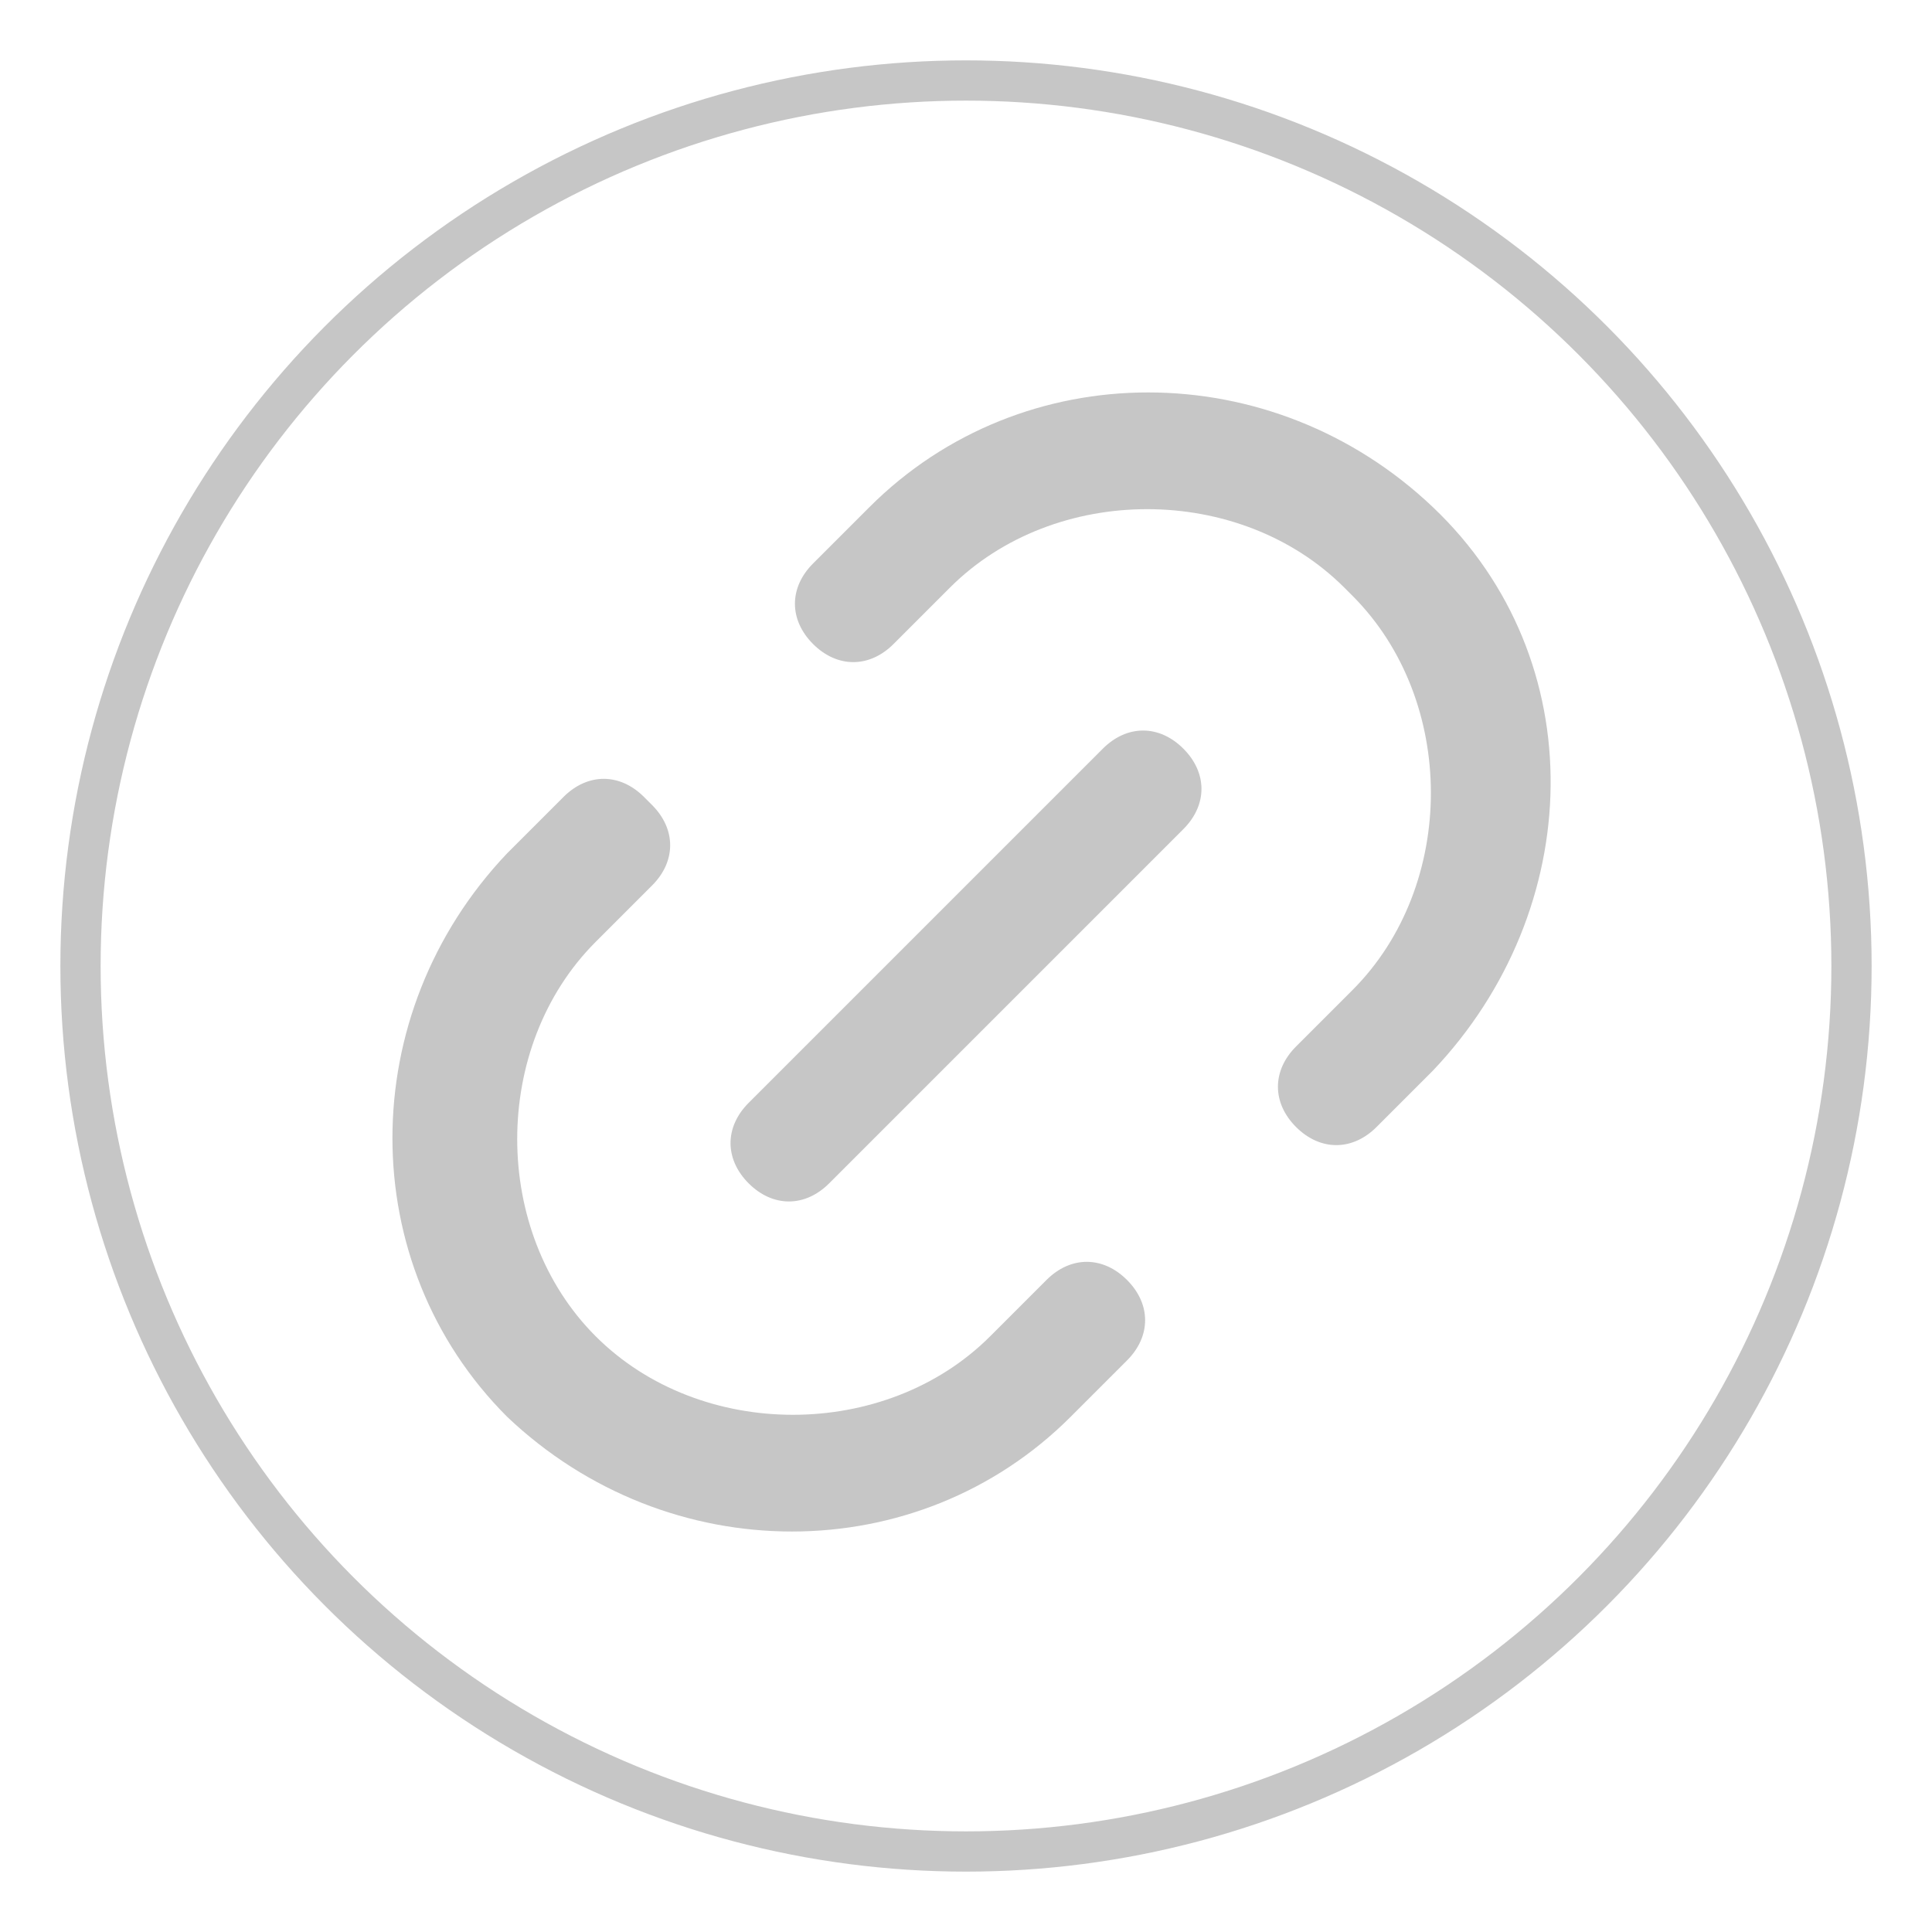 <?xml version="1.0" encoding="UTF-8"?>
<svg id="Layer_1" xmlns="http://www.w3.org/2000/svg" version="1.1" viewBox="0 0 24 24">
  <!-- Generator: Adobe Illustrator 29.6.1, SVG Export Plug-In . SVG Version: 2.1.1 Build 9)  -->
  <defs>
    <style>
      .st0 {
        fill: #c6c6c6;
        fill-rule: evenodd;
      }

      .st1 {
        fill: none;
        stroke: #c6c6c6;
        stroke-miterlimit: 10;
        stroke-width: .5px;
      }
    </style>
  </defs>
  <path class="st0" d="M16.7,7.3c-1.3-1.3-3.6-1.3-4.9,0l-.7.7c-.3.3-.7.3-1,0s-.3-.7,0-1l.7-.7c1.9-1.9,5-1.9,7,0s1.9,5,0,7l-.7.7c-.3.3-.7.3-1,0s-.3-.7,0-1l.7-.7c1.3-1.3,1.3-3.6,0-4.9ZM14.7,9.3c.3.3.3.7,0,1l-4.4,4.4c-.3.3-.7.3-1,0-.3-.3-.3-.7,0-1l4.4-4.4c.3-.3.7-.3,1,0ZM8.1,10c.3.3.3.7,0,1l-.7.7c-1.3,1.3-1.3,3.6,0,4.9,1.3,1.3,3.6,1.3,4.9,0l.7-.7c.3-.3.7-.3,1,0s.3.7,0,1l-.7.7c-1.9,1.9-5,1.9-7,0-1.9-1.9-1.9-5,0-7l.7-.7c.3-.3.7-.3,1,0Z"/>
  <circle class="st1" cx="12" cy="12" r="11"/>
</svg>